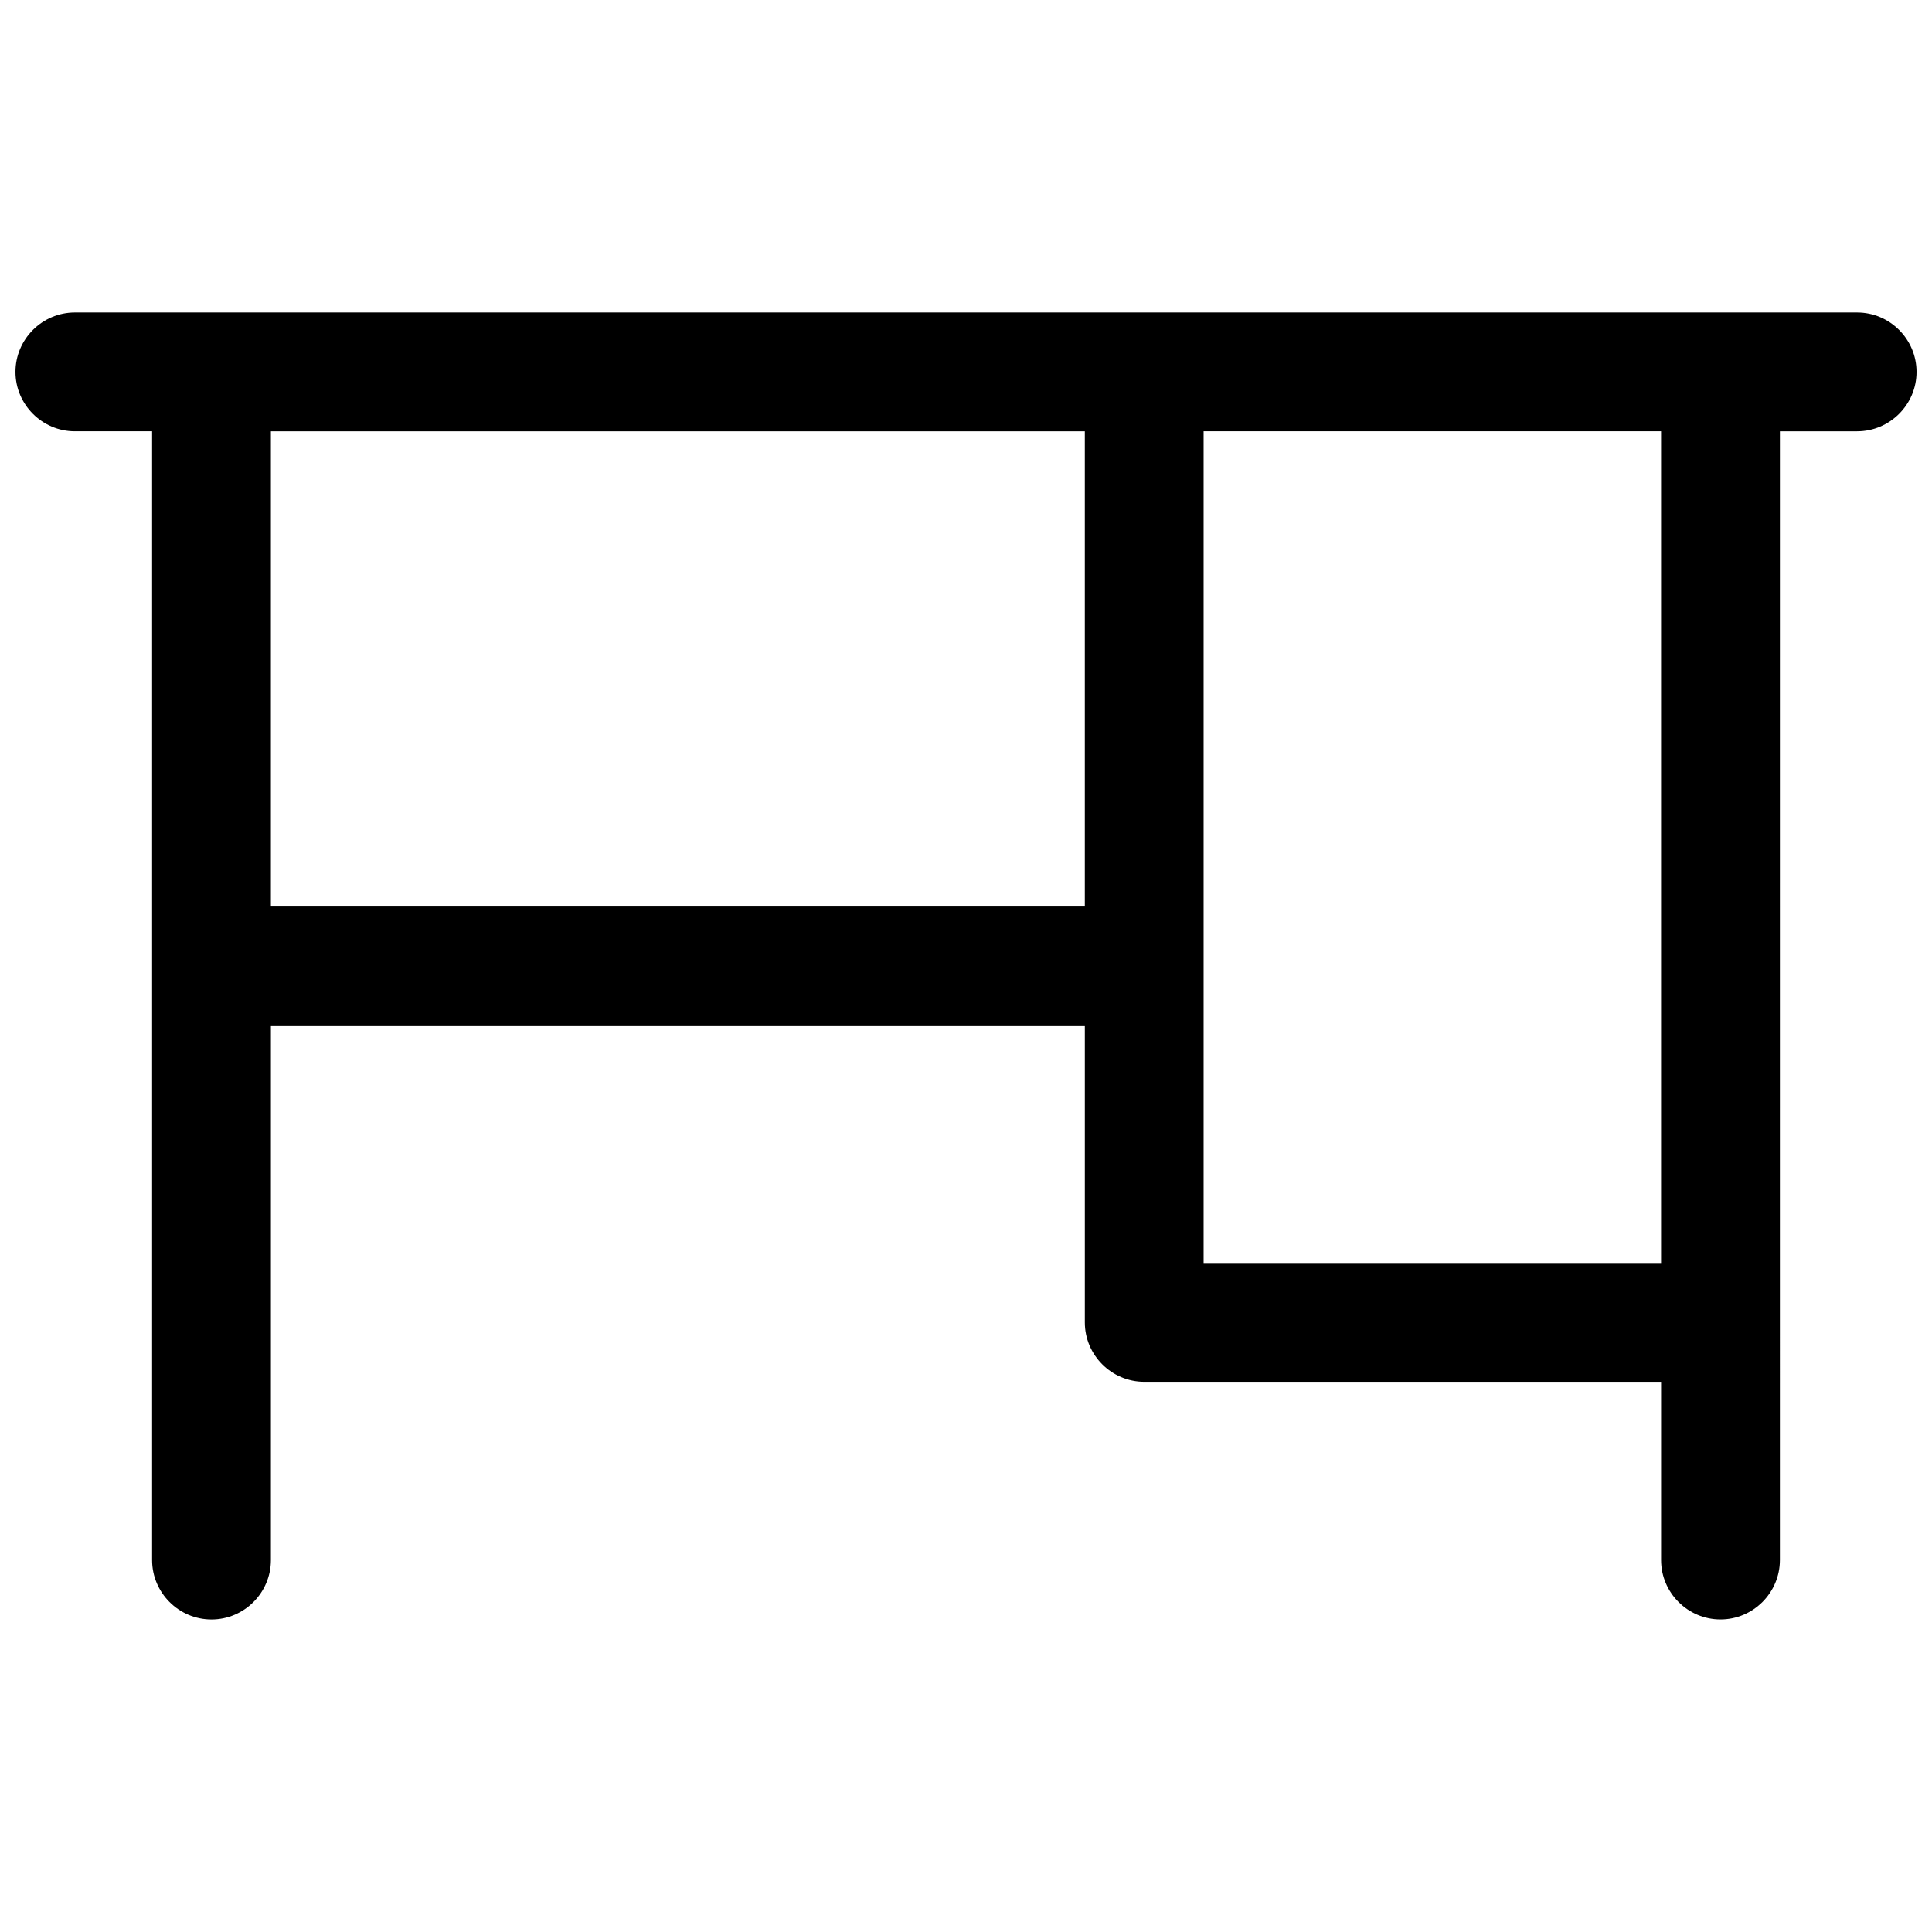 <?xml version="1.0" encoding="UTF-8"?>
<!-- The Best Svg Icon site in the world: iconSvg.co, Visit us! https://iconsvg.co -->
<svg width="800px" height="800px" version="1.1" viewBox="144 144 512 512" xmlns="http://www.w3.org/2000/svg">
 <defs>
  <clipPath id="a">
   <path d="m148.09 226h503.81v348h-503.81z"/>
  </clipPath>
 </defs>
 <g clip-path="url(#a)">
  <path d="m636.16 226.81h-472.32c-8.656 0-15.742 7.086-15.742 15.746s7.086 15.742 15.742 15.742h20.469v299.14c0 8.66 7.086 15.742 15.742 15.742 8.66 0 15.742-7.086 15.742-15.742v-141.7h215.7v78.719c0 8.66 7.086 15.742 15.742 15.742h136.97v47.23c0 8.66 7.086 15.742 15.742 15.742 8.66 0 15.742-7.086 15.742-15.742l0.004-299.13h20.469c8.66 0 15.742-7.086 15.742-15.742 0-8.66-7.082-15.746-15.742-15.746zm-420.37 157.44v-125.95h215.7v125.95zm368.41 94.465h-121.23v-220.42h121.23z"/>
 </g>
</svg>